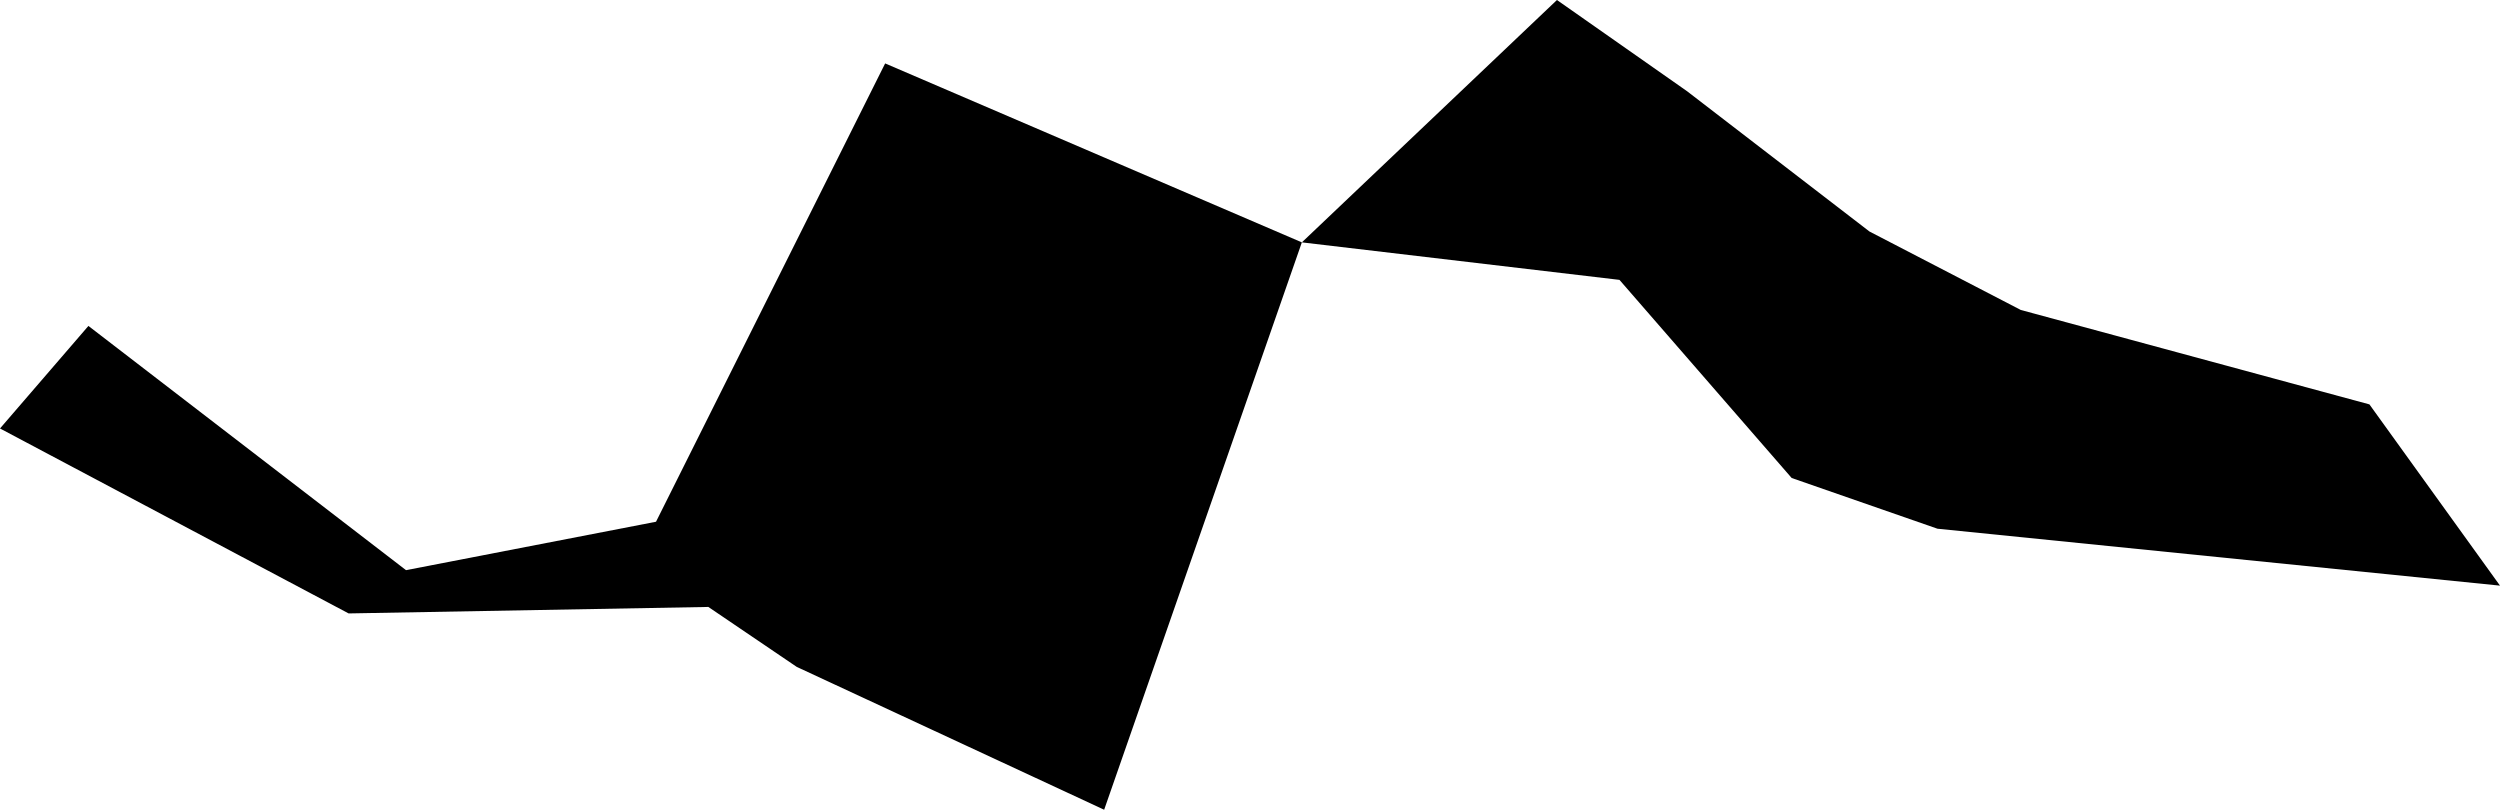 <svg width="1024" height="331.665" class="wof-campus" edtf:cessation="" edtf:inception="" id="wof-%!s(int64=102555329)" mz:is_ceased="-1" mz:is_current="1" mz:is_deprecated="-1" mz:is_superseded="0" mz:is_superseding="0" mz:latitude="63.748893" mz:longitude="-68.5536" mz:max_latitude="63.756672" mz:max_longitude="-68.528076" mz:min_latitude="63.743328" mz:min_longitude="-68.569275" mz:uri="https://data.whosonfirst.org/102/555/329/102555329.geojson" viewBox="0 0 1024.00 331.66" wof:belongsto="102191575,85633041,101735445,85682105" wof:country="" wof:id="102555329" wof:lastmodified="1652218278" wof:name="Iqaluit Airport" wof:parent_id="101735445" wof:path="102/555/329/102555329.geojson" wof:placetype="campus" wof:repo="sfomuseum-data-whosonfirst" wof:superseded_by="" wof:supersedes="" xmlns="http://www.w3.org/2000/svg" xmlns:edtf="x-urn:namespaces#edtf" xmlns:mz="x-urn:namespaces#mz" xmlns:wof="x-urn:namespaces#wof"><path d="M533.239 99.271,637.729 0,691.018 37.357,765.732 94.822,827.72 126.959,970.512 165.634,1024 239.875,793.594 216.561,733.868 195.783,663.329 114.631,533.239 99.271 Z"/><path d="M533.239 99.271,452.261 331.665,326.346 273.156,290.132 248.599,142.792 251.259,0 175.501,36.214 133.496,166.305 233.537,268.707 213.703,362.559 25.973,533.239 99.271 Z"/></svg>